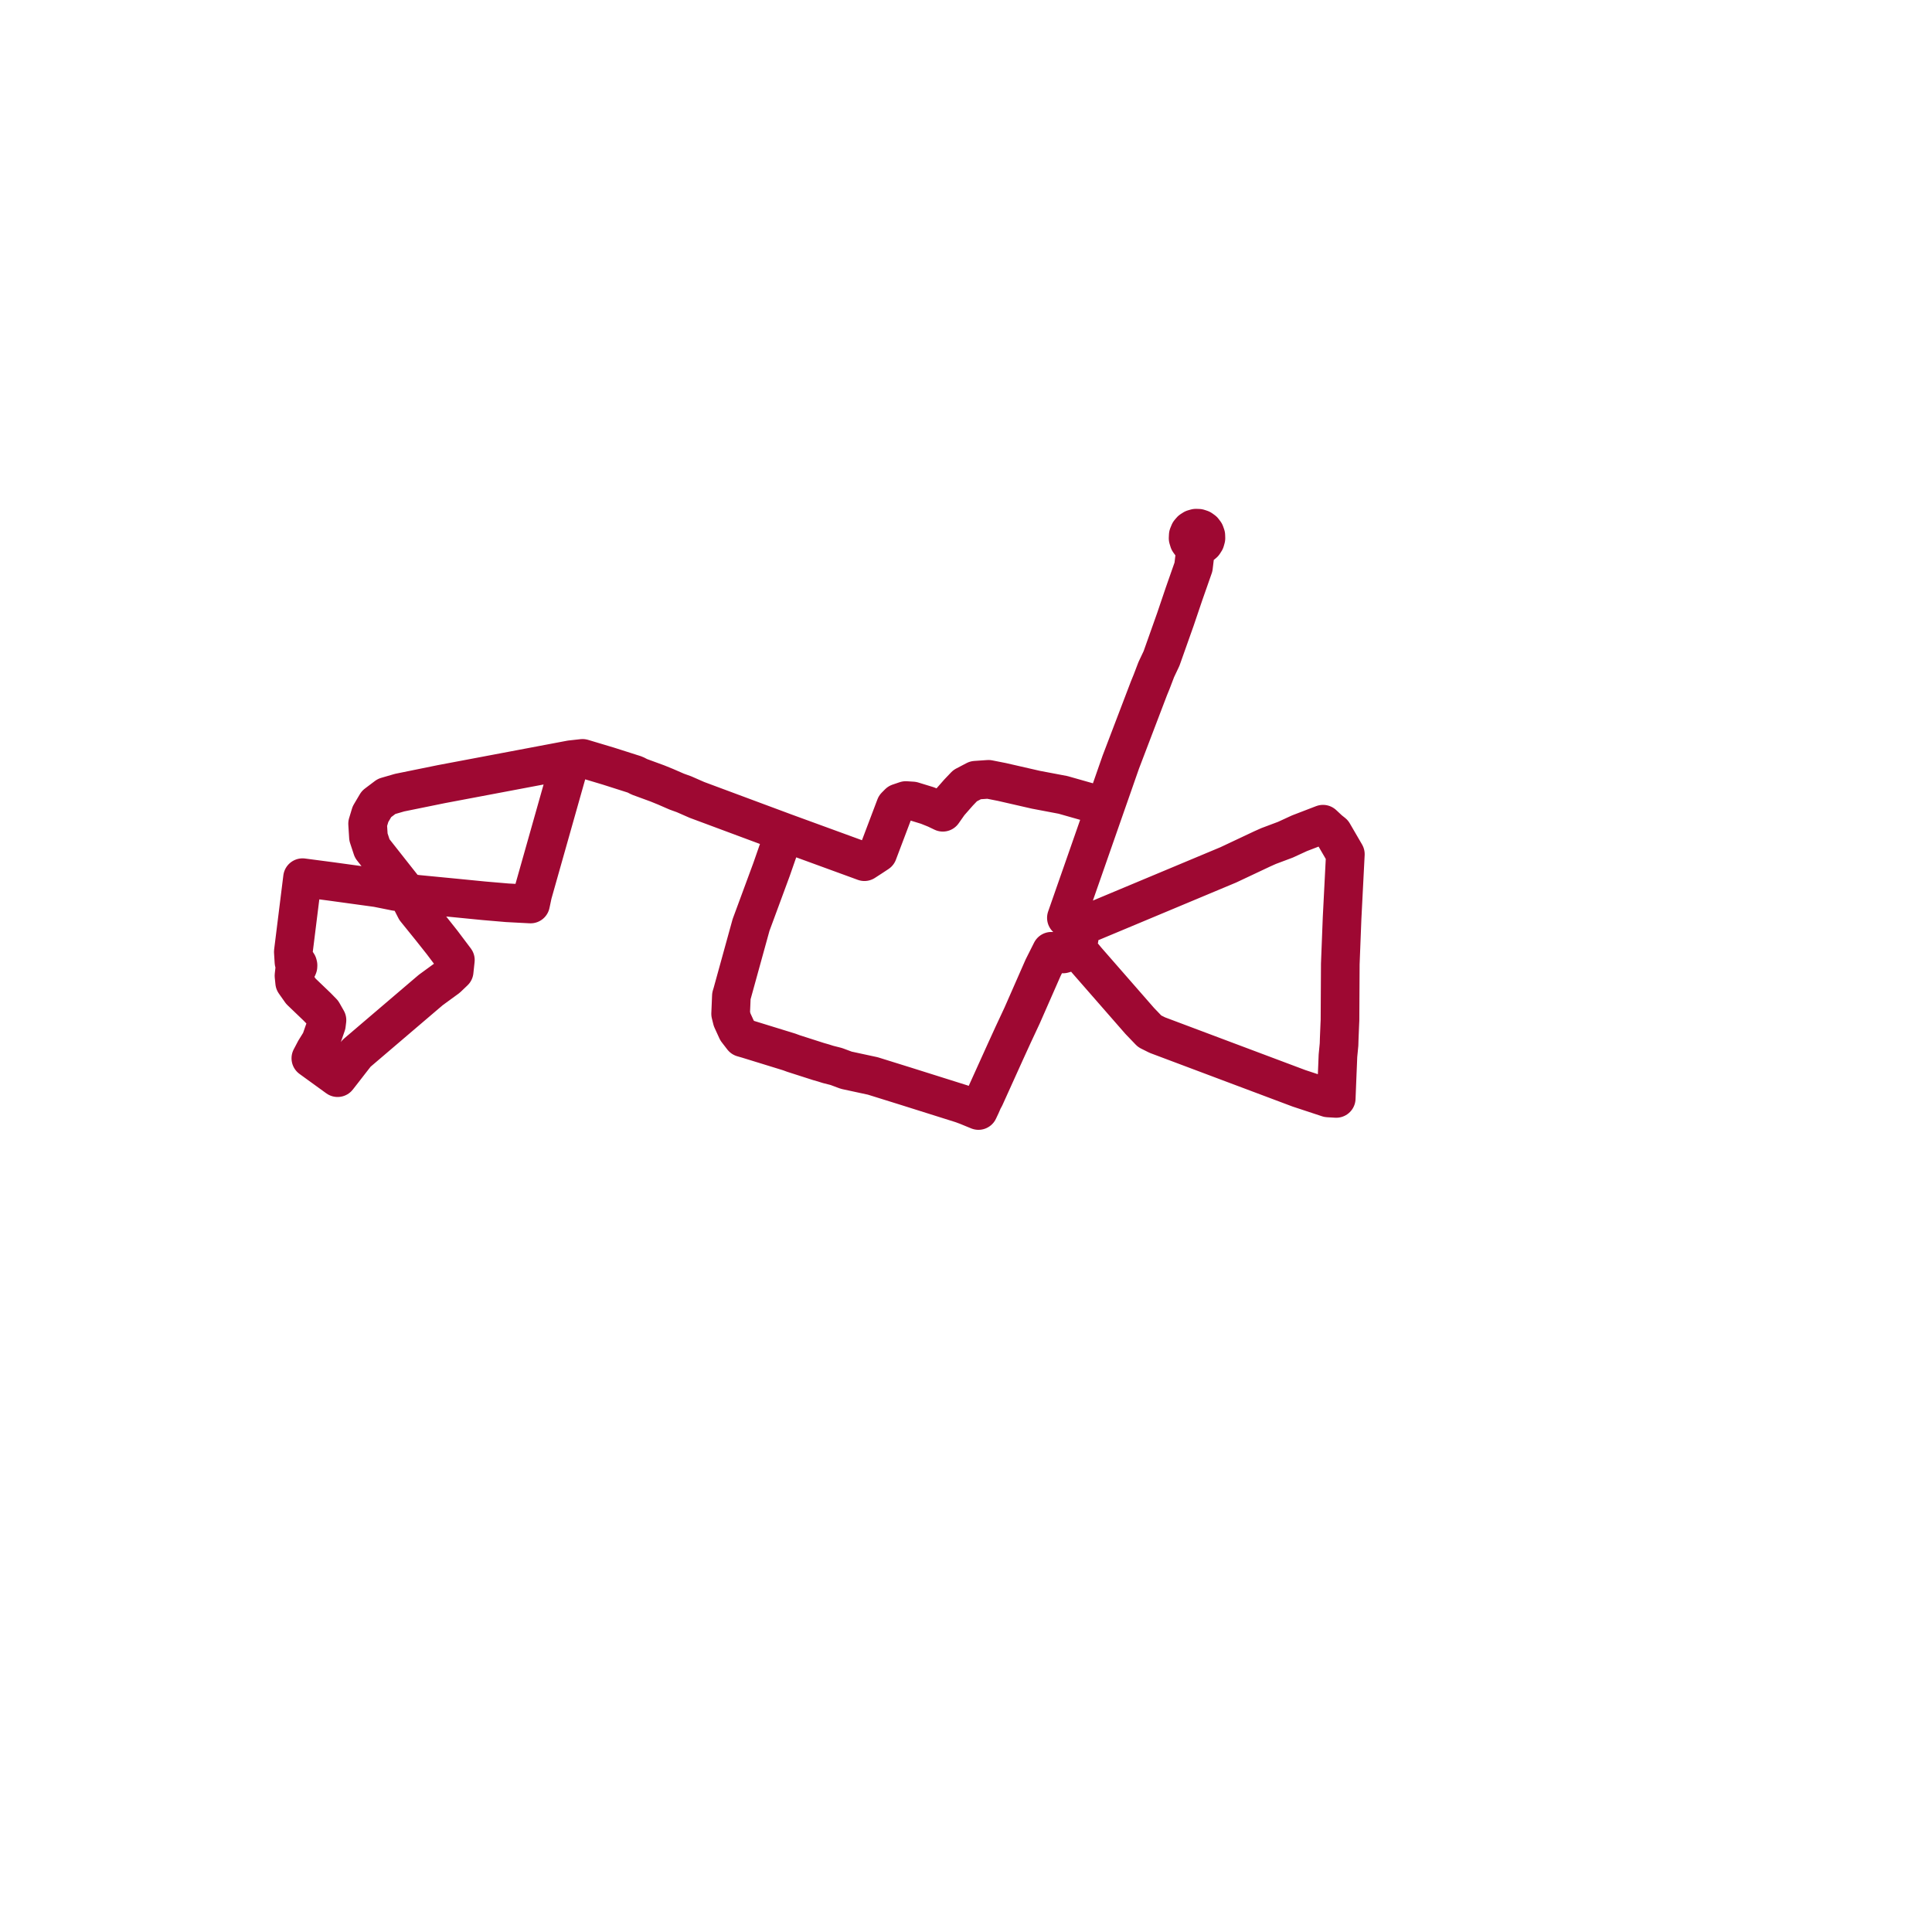     
<svg width="131.732" height="131.732" version="1.1"
     xmlns="http://www.w3.org/2000/svg">

  <title>Plan de ligne</title>
  <desc>Du 2014-07-07 au 9999-01-01</desc>

<path d='M 21.335 72.26 L 21.195 72.158 L 21.326 71.91 L 21.484 71.608 L 21.863 70.997 L 22.256 69.87 L 22.268 69.768 L 22.294 69.556 L 21.993 69.028 L 21.623 68.649 L 21.053 68.103 L 20.515 67.587 L 20.092 66.987 L 20.045 66.527 L 20.093 66.091 L 20.17 66.072 L 20.237 66.029 L 20.288 65.968 L 20.317 65.894 L 20.32 65.814 L 20.3 65.737 L 20.257 65.671 L 20.195 65.621 L 20.122 65.593 L 20.043 65.59 L 20 64.894 L 20.42 61.517 L 20.582 60.211 L 20.628 59.844 L 20.984 59.891 L 22.547 60.096 L 25.719 60.532 L 26.406 60.67 L 26.977 60.785 L 27.763 60.879 L 28.45 60.976 L 30.942 61.217 L 33.002 61.42 L 34.584 61.555 L 35.524 61.605 L 36.176 61.639 L 36.248 61.301 L 36.32 60.962 L 37.804 55.714 L 38.911 51.8 L 39.723 51.71 L 41.485 52.238 L 43.308 52.819 L 43.589 52.965 L 44.83 53.42 L 45.383 53.645 L 46.127 53.969 L 46.256 54.017 L 46.635 54.153 L 47.522 54.542 L 47.845 54.662 L 47.885 54.677 L 48.49 54.902 L 49.803 55.391 L 51.561 56.045 L 52.406 56.359 L 53.181 56.647 L 53.485 56.761 L 53.345 57.165 L 52.605 59.289 L 51.477 62.345 L 51.21 63.067 L 49.922 67.734 L 49.869 67.909 L 49.818 69.126 L 49.919 69.531 L 50.252 70.259 L 50.634 70.754 L 50.984 70.855 L 53.813 71.727 L 54.101 71.833 L 55.82 72.384 L 56.131 72.472 L 56.455 72.575 L 57.02 72.718 L 57.701 72.972 L 59.512 73.363 L 61.701 74.045 L 64.156 74.818 L 65.543 75.255 L 65.91 75.388 L 66.717 75.719 L 66.885 75.363 L 67.044 74.998 L 67.149 74.81 L 68.55 71.713 L 69.07 70.575 L 69.697 69.232 L 71.124 65.983 L 71.214 65.804 L 71.244 65.744 L 71.687 64.862 L 72.072 65.022 L 72.488 65.044 L 72.889 64.927 L 73.229 64.683 L 73.454 64.376 L 73.577 64.015 L 73.587 63.633 L 73.484 63.266 L 74.549 62.82 L 74.592 62.802 L 74.996 62.633 L 76.257 62.106 L 83.752 58.97 L 86.082 57.872 L 86.499 57.686 L 87.647 57.255 L 88.602 56.815 L 90.209 56.197 L 90.631 56.591 L 90.892 56.798 L 91.732 58.243 L 91.586 61.094 L 91.509 62.598 L 91.387 65.725 L 91.366 69.567 L 91.354 69.825 L 91.313 70.829 L 91.301 71.222 L 91.282 71.42 L 91.227 71.986 L 91.204 72.572 L 91.177 73.214 L 91.11 74.895 L 90.558 74.862 L 88.572 74.207 L 84.941 72.843 L 83.75 72.396 L 82.577 71.955 L 79.059 70.633 L 78.915 70.579 L 78.387 70.315 L 77.715 69.615 L 74.112 65.492 L 73.937 65.282 L 73.885 65.219 L 73.229 64.683 L 73.454 64.376 L 73.577 64.015 L 73.587 63.633 L 73.484 63.266 L 73.294 62.967 L 73.029 62.732 L 72.711 62.583 L 73.146 61.337 L 73.182 61.234 L 73.291 60.921 L 73.709 59.726 L 73.766 59.563 L 75.354 55.015 L 75.894 53.472 L 76.162 52.703 L 76.42 51.966 L 77.353 49.519 L 78.342 46.927 L 78.523 46.485 L 78.841 45.652 L 79.198 44.897 L 80.144 42.23 L 80.743 40.462 L 81.005 39.717 L 81.376 38.657 L 81.472 37.853 L 81.564 37.241 L 81.752 37.228 L 81.926 37.159 L 82.072 37.04 L 82.174 36.882 L 82.225 36.7 L 82.219 36.511 L 82.156 36.332 L 82.043 36.182 L 81.895 36.076 L 81.724 36.019 L 81.543 36.013 L 81.369 36.062 L 81.217 36.16 L 81.1 36.298 L 81.021 36.492 L 81.01 36.701 L 81.07 36.901 L 81.192 37.07 L 81.364 37.188 L 81.564 37.241 L 81.472 37.853 L 81.376 38.657 L 80.743 40.462 L 80.144 42.23 L 79.198 44.897 L 78.841 45.652 L 78.523 46.485 L 78.342 46.927 L 76.42 51.966 L 76.162 52.703 L 75.894 53.472 L 75.354 55.015 L 72.481 54.199 L 70.633 53.849 L 68.309 53.317 L 67.401 53.138 L 66.515 53.199 L 65.804 53.572 L 65.36 54.038 L 64.721 54.765 L 64.286 55.383 L 63.806 55.153 L 63.231 54.922 L 62.225 54.614 L 61.761 54.584 L 61.28 54.747 L 61.059 54.97 L 60.652 56.045 L 59.853 58.157 L 59.418 58.444 L 58.939 58.754 L 58.751 58.685 L 58.51 58.596 L 53.485 56.761 L 53.181 56.647 L 52.406 56.359 L 51.561 56.045 L 49.936 55.44 L 48.49 54.902 L 47.885 54.677 L 47.845 54.662 L 47.522 54.542 L 46.635 54.153 L 46.256 54.017 L 46.127 53.969 L 45.383 53.645 L 44.83 53.42 L 43.589 52.965 L 43.308 52.819 L 41.485 52.238 L 39.723 51.71 L 38.911 51.8 L 37.585 52.051 L 32.958 52.925 L 30.1 53.464 L 27.247 54.045 L 26.358 54.303 L 25.671 54.821 L 25.261 55.515 L 25.065 56.165 L 25.123 57.076 L 25.38 57.856 L 27.109 60.05 L 27.352 60.357 L 27.763 60.879 L 28.339 62.006 L 29.371 63.283 L 30.138 64.25 L 31.049 65.459 L 30.966 66.233 L 30.494 66.683 L 29.768 67.212 L 29.376 67.498 L 28.907 67.897 L 24.314 71.816 L 23.864 72.393 L 23.629 72.696 L 23.423 72.962 L 23.019 73.48 L 22.289 72.951 L 21.374 72.288' fill='transparent' stroke='#9e0832' stroke-linecap='round' stroke-linejoin='round' stroke-width='2.635'/>
</svg>

